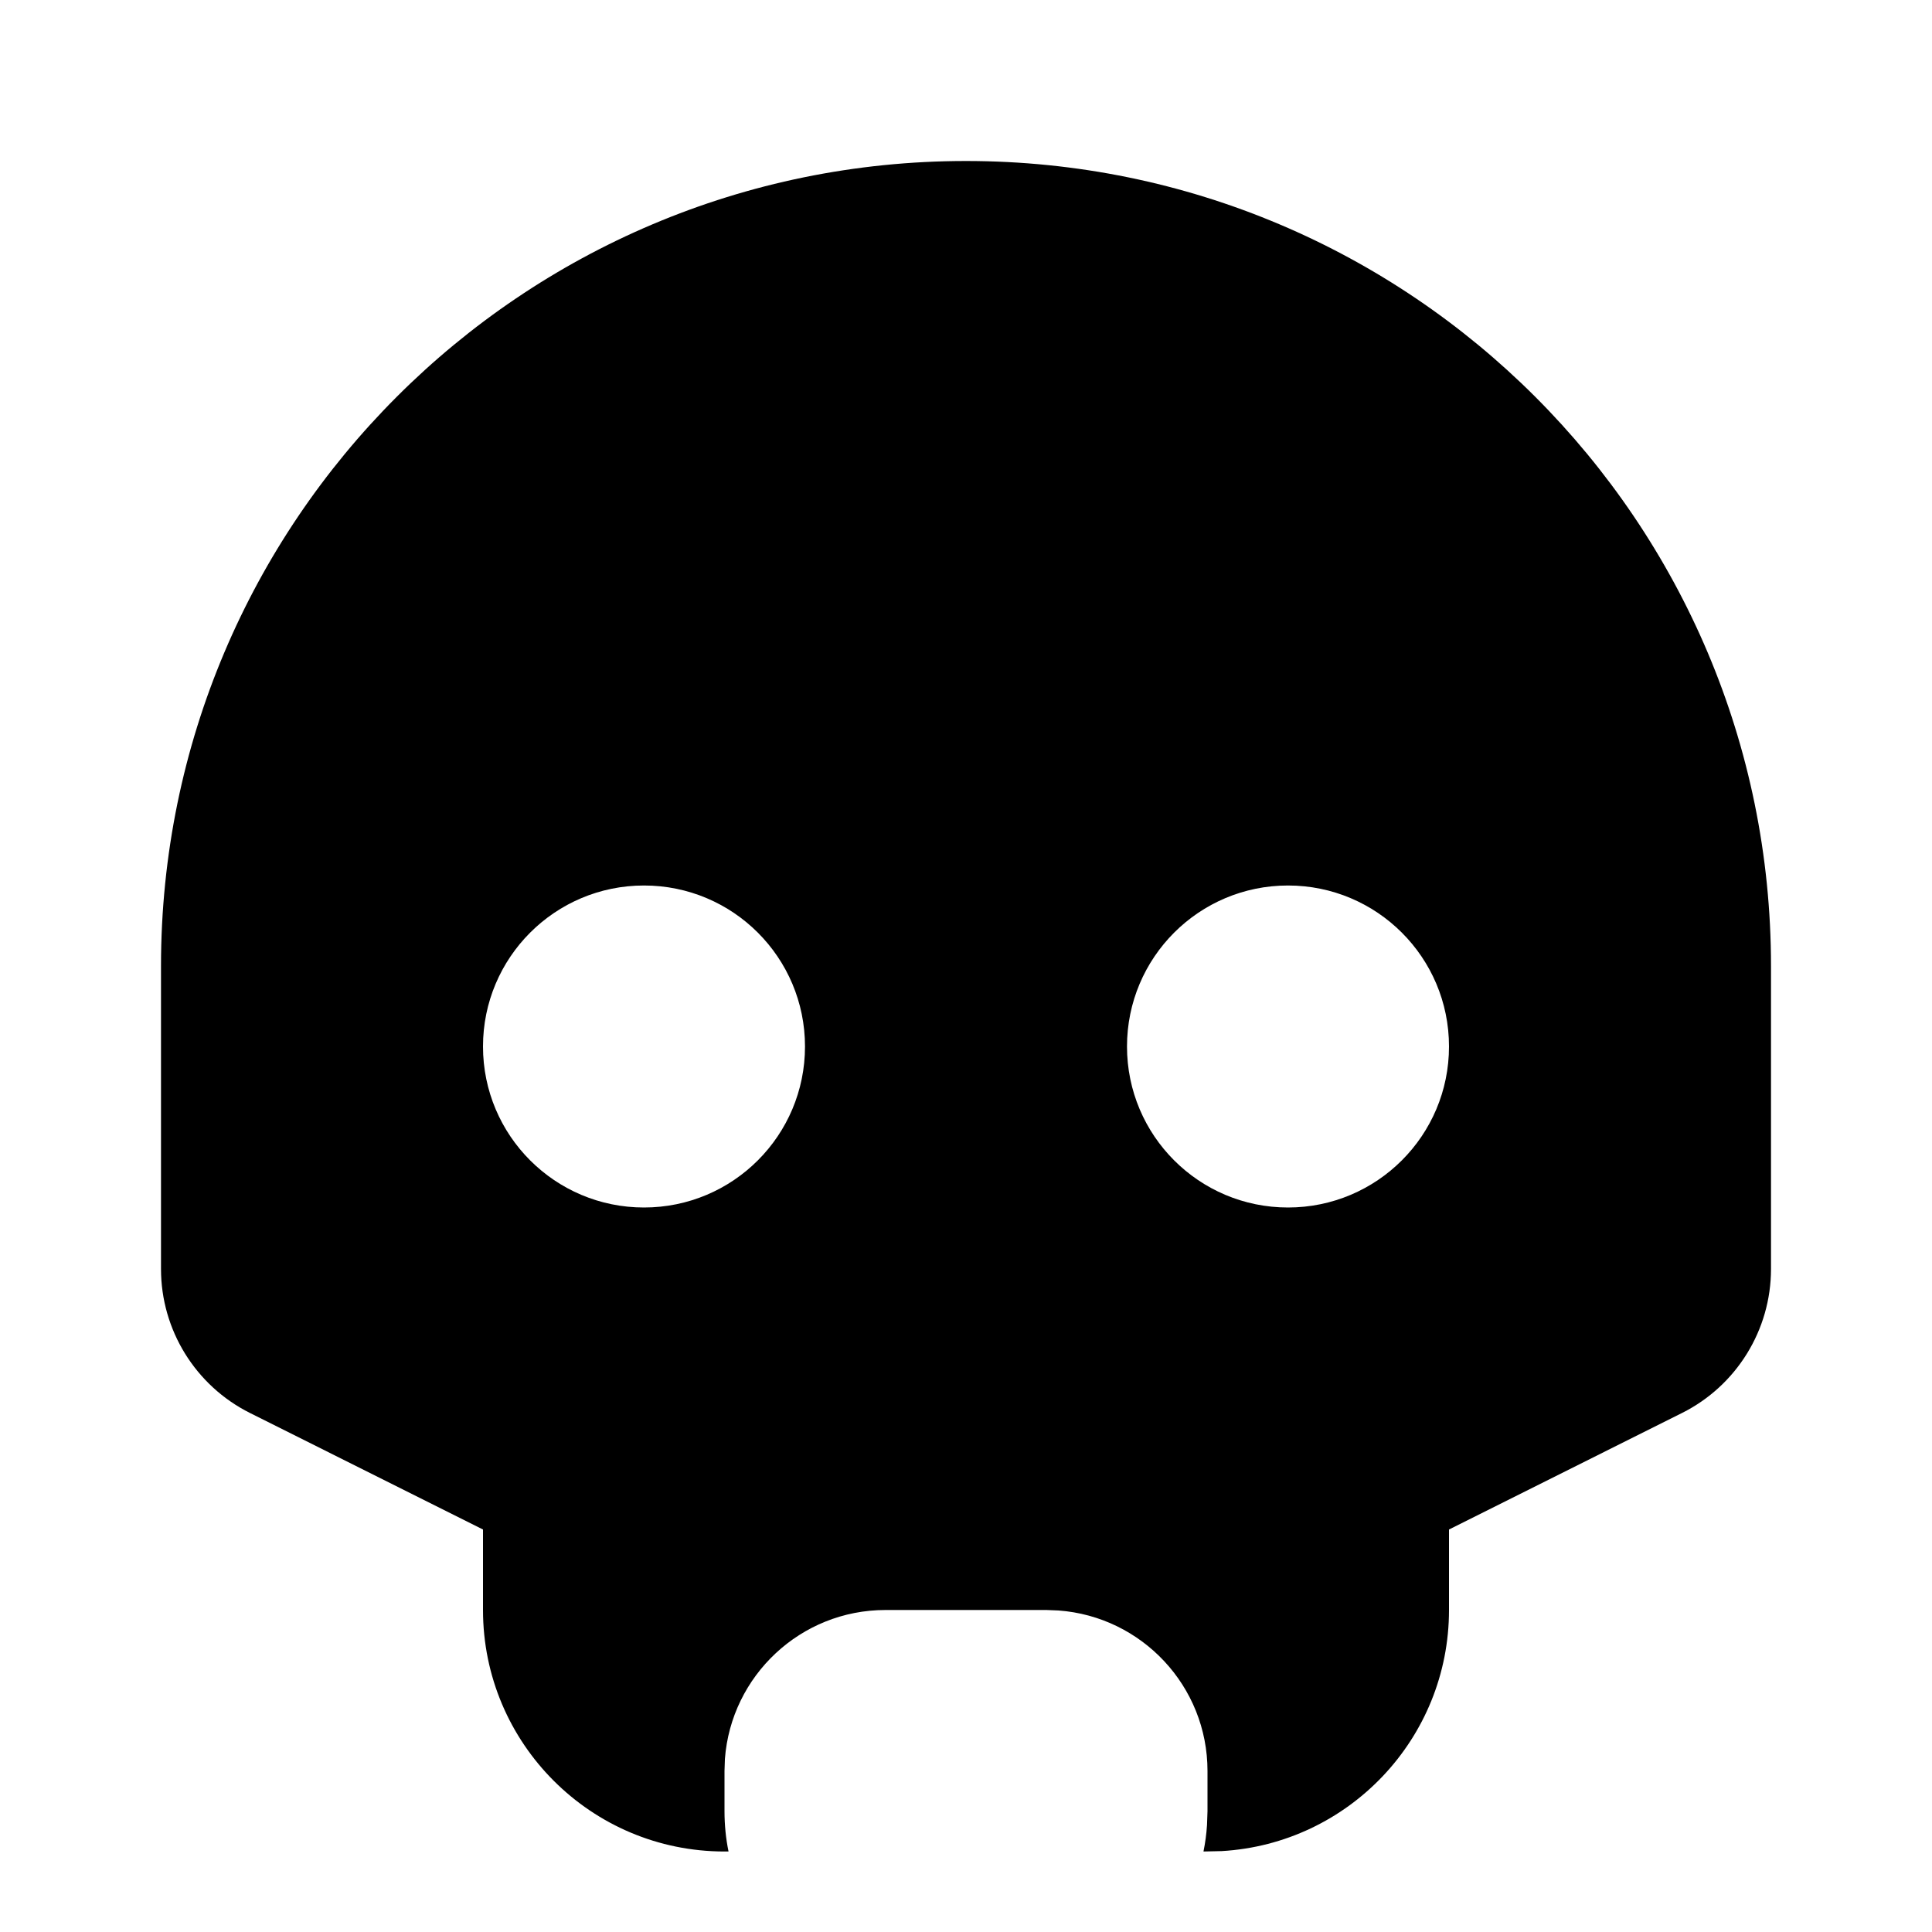 <svg viewBox="0 0 24 24" fill="currentColor" xmlns="http://www.w3.org/2000/svg"><path d="M12 2C17.523 2 22 6.477 22 12V15.764C22 16.521 21.572 17.214 20.894 17.553L18 19V20C18 21.598 16.751 22.904 15.176 22.995L14.95 23C14.972 22.893 14.987 22.782 14.994 22.67L15 22.5V22C15 20.946 14.184 20.082 13.149 20.006L13 20H11C9.946 20 9.082 20.816 9.005 21.851L9 22V22.5C9 22.671 9.017 22.839 9.05 23L9 23C7.343 23 6 21.657 6 20V19L3.106 17.553C2.428 17.214 2 16.521 2 15.764V12C2 6.477 6.477 2 12 2ZM8 11C6.895 11 6 11.895 6 13C6 14.105 6.895 15 8 15C9.105 15 10 14.105 10 13C10 11.895 9.105 11 8 11ZM16 11C14.895 11 14 11.895 14 13C14 14.105 14.895 15 16 15C17.105 15 18 14.105 18 13C18 11.895 17.105 11 16 11Z"/></svg>